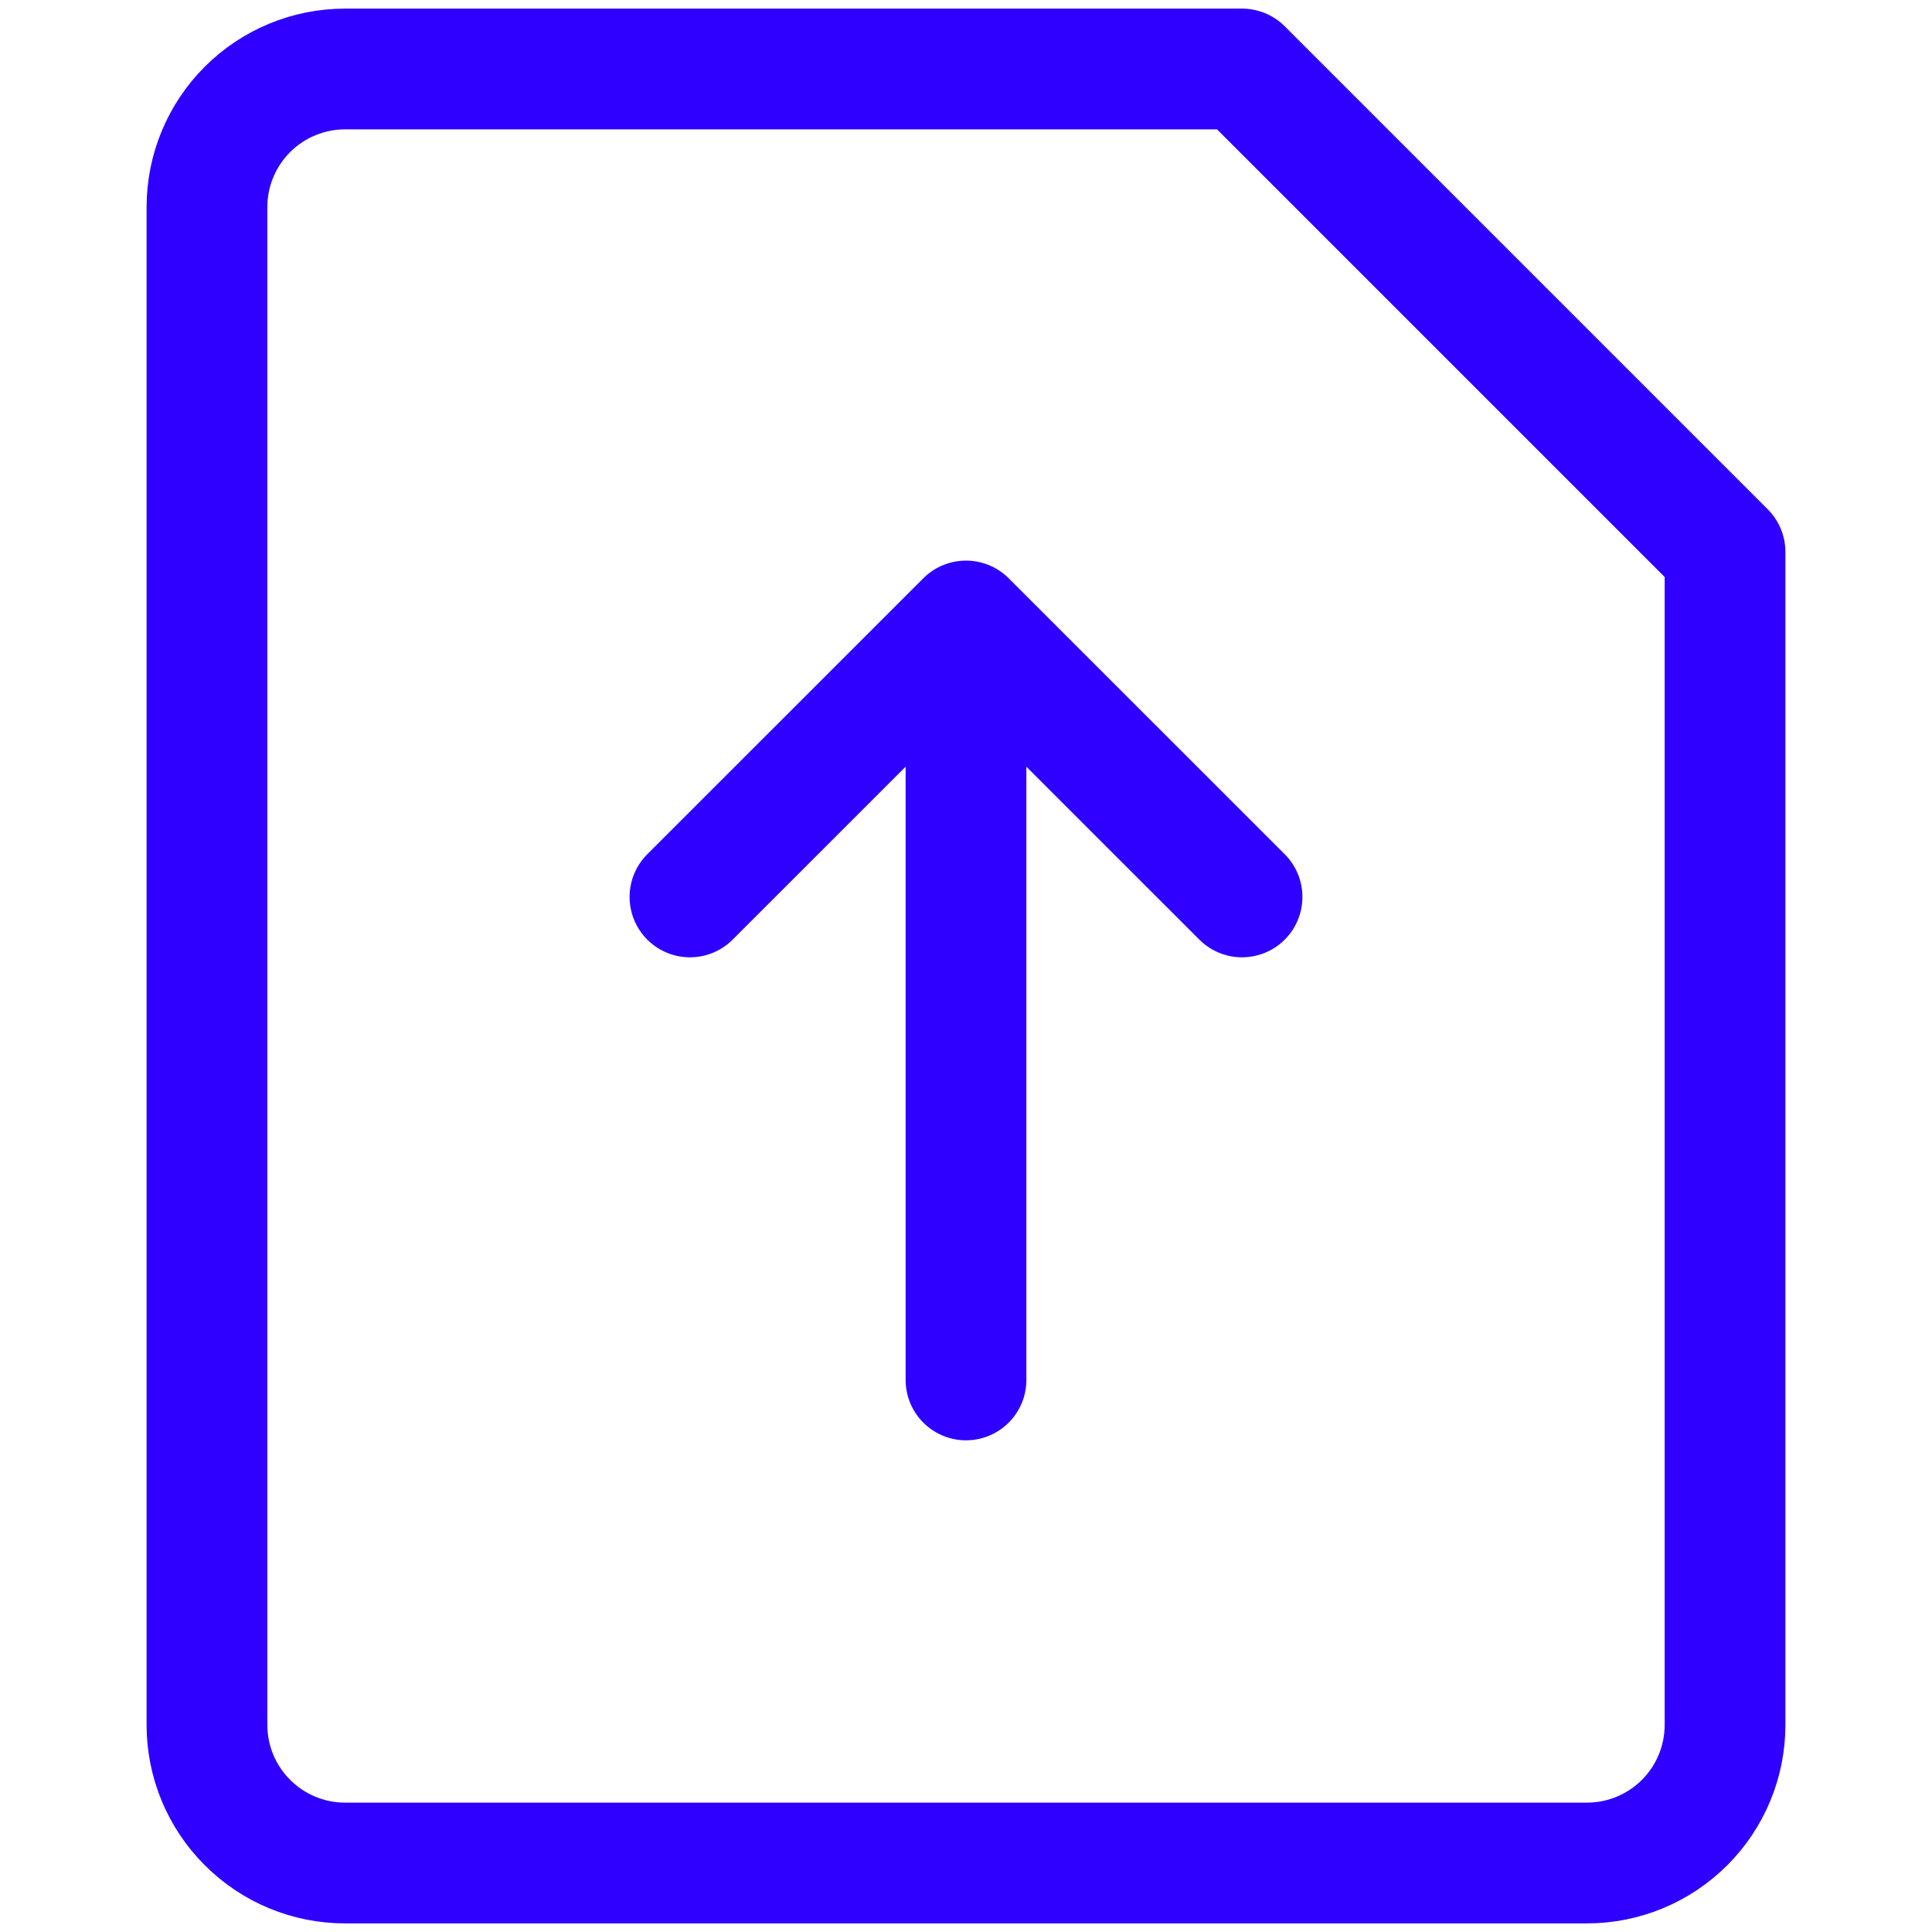 <svg width="24" height="24" viewBox="0 0 24 24" fill="none" xmlns="http://www.w3.org/2000/svg">
<path d="M21.429 21.428C21.429 21.883 21.248 22.319 20.927 22.64C20.605 22.962 20.169 23.143 19.714 23.143H4.286C3.831 23.143 3.395 22.962 3.074 22.64C2.752 22.319 2.571 21.883 2.571 21.428V2.571C2.571 2.117 2.752 1.681 3.074 1.359C3.395 1.038 3.831 0.857 4.286 0.857H15.429L21.429 6.857V21.428Z" stroke="#2F00FF" stroke-width="1.5" stroke-linecap="round" stroke-linejoin="round"/>
<path d="M15.429 11.142L12 7.714M12 7.714L8.571 11.142M12 7.714V17.142" stroke="#2F00FF" stroke-width="1.5" stroke-linecap="round" stroke-linejoin="round"/>
</svg>
